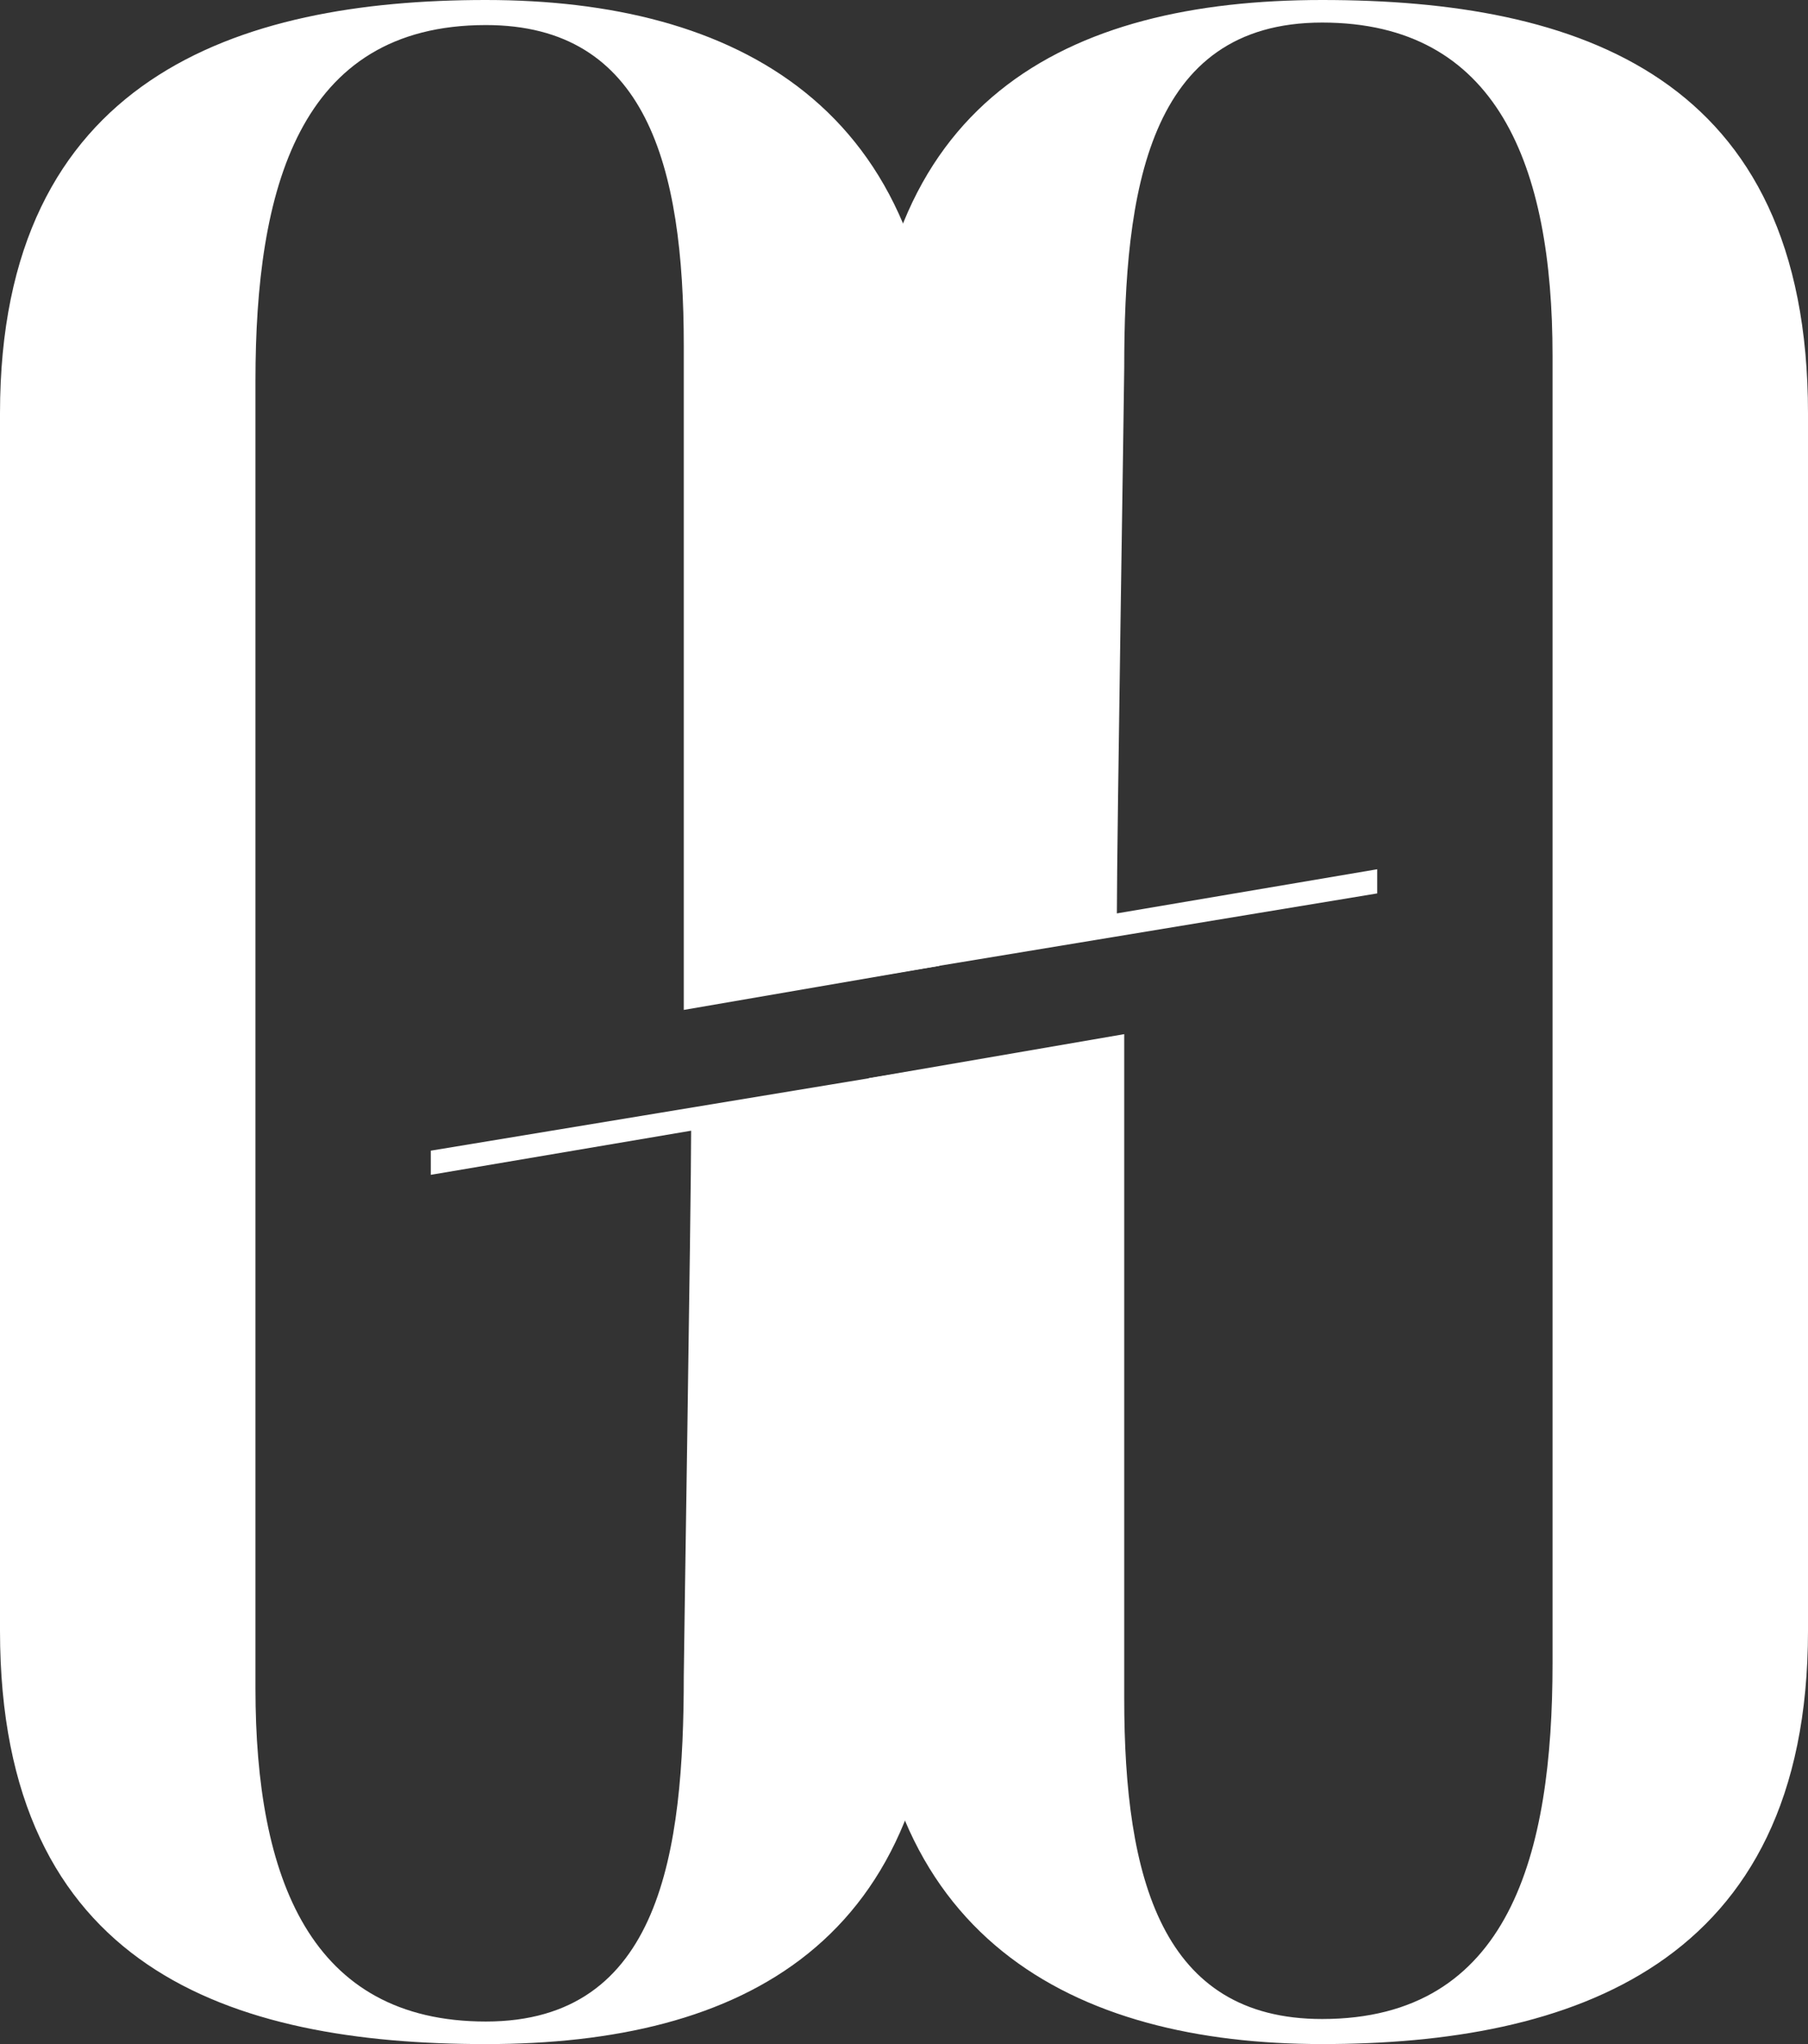 <?xml version="1.0" encoding="UTF-8"?><svg id="Layer_2" xmlns="http://www.w3.org/2000/svg" viewBox="0 0 1303.79 1473.85"><rect x="0" y="0" width="1303.79" height="1473.85" fill="#333333" stroke="none"/><defs><style>.cls-1{fill:#fff;}</style></defs><g id="Layer_2-2"><path class="cls-1" d="m1303.79,1175.83c0,242.04-171.58,298.02-350.38,298.02s-326.93-75.84-326.93-307.04v-389.4l184.22-31.75v478.94c0,130.07,27.11,231.19,142.71,231.19,135.46,0,166.16-119.19,166.16-256.48V256.48c0-137.25-39.75-240.21-166.16-240.21s-142.71,122.82-142.71,249.26c0,12.64-5.3,340.66-5.3,393.06l187.73-31.82v17.42l-366.65,60.59v-397.74C626.48,72.25,769.15,0,953.41,0s350.38,54.19,350.38,298.02v877.81Z"/><path class="cls-1" d="m0,298.02C0,55.99,171.58,0,350.38,0s326.93,75.84,326.93,307.04v389.4l-184.22,31.75V249.26c0-130.07-27.11-231.19-142.71-231.19-135.46,0-166.16,119.19-166.16,256.48v942.84c0,137.25,39.75,240.21,166.16,240.21s142.71-122.82,142.71-249.26c0-12.64,5.3-340.66,5.3-393.06l-187.73,31.82v-17.42l366.65-60.59v397.74c0,234.79-142.67,307.04-326.93,307.04S0,1419.66,0,1175.83V298.02Z"/></g></svg>